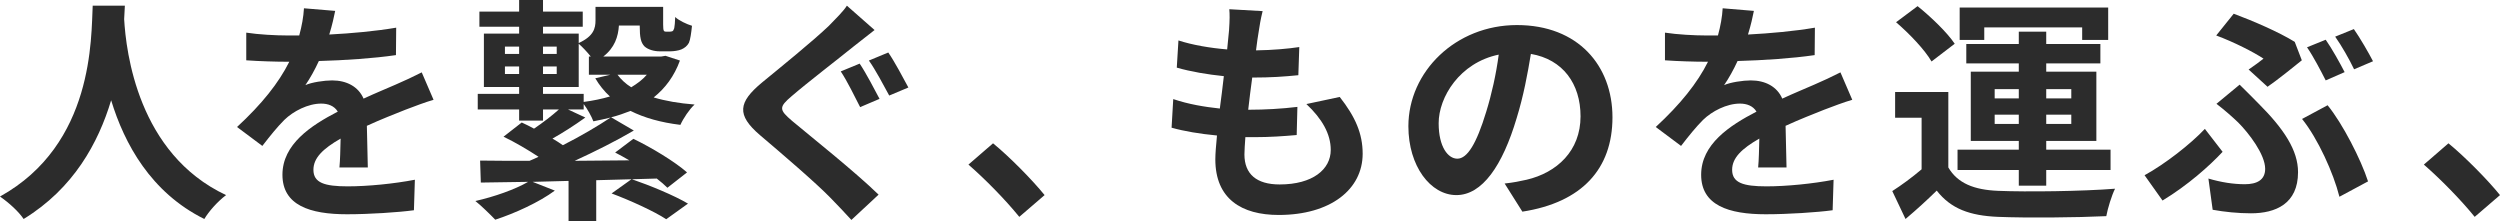 <?xml version="1.0" encoding="UTF-8"?><svg id="_レイヤー_2" xmlns="http://www.w3.org/2000/svg" viewBox="0 0 634.29 56.1"><defs><style>.cls-1{fill:#2c2c2c;}</style></defs><g id="_レイヤー_2-2"><g id="_レイヤー_1-2"><path class="cls-1" d="m31.68,1.44c-.06.96-.12,2.16-.18,3.42.48,8.28,3.48,34.14,25.86,44.64-2.22,1.68-4.38,4.14-5.52,6.06-13.56-6.72-20.28-19.08-23.64-30.12-3.24,10.8-9.54,22.38-22.2,30.12-1.26-1.86-3.6-4.02-6-5.7C23.93,36.6,23.1,9.36,23.52,1.44h8.16Z"/><path class="cls-1" d="m83.54,8.76c5.7-.3,11.7-.84,16.98-1.74l-.06,6.96c-5.7.84-13.08,1.32-19.56,1.5-1.02,2.22-2.22,4.38-3.42,6.12,1.56-.72,4.8-1.2,6.78-1.2,3.66,0,6.66,1.56,7.98,4.62,3.12-1.44,5.64-2.46,8.1-3.54,2.34-1.02,4.44-1.98,6.66-3.12l3,6.96c-1.92.54-5.1,1.74-7.14,2.52-2.7,1.08-6.12,2.4-9.78,4.08.06,3.36.18,7.8.24,10.56h-7.2c.18-1.8.24-4.68.3-7.32-4.5,2.58-6.9,4.92-6.9,7.92,0,3.3,2.82,4.2,8.7,4.2,5.1,0,11.76-.66,17.04-1.68l-.24,7.74c-3.96.54-11.34,1.02-16.98,1.02-9.42,0-16.38-2.28-16.38-10.02s7.2-12.48,14.04-16.02c-.9-1.5-2.52-2.04-4.2-2.04-3.36,0-7.08,1.92-9.36,4.14-1.8,1.8-3.54,3.96-5.58,6.6l-6.42-4.8c6.3-5.82,10.56-11.16,13.26-16.56h-.78c-2.46,0-6.84-.12-10.14-.36v-7.02c3.06.48,7.5.72,10.56.72h2.88c.66-2.4,1.08-4.74,1.2-6.9l7.92.66c-.3,1.5-.72,3.48-1.5,6h0Z"/><path class="cls-1" d="m172.51,15.36c-1.44,3.96-3.72,7.02-6.66,9.36,3,.9,6.48,1.5,10.38,1.8-1.32,1.2-2.88,3.54-3.6,5.16-4.98-.6-9.18-1.8-12.66-3.54-1.56.6-3.18,1.2-4.92,1.62l5.76,3.36c-4.5,2.64-9.9,5.34-15,7.68,4.5-.06,9.18-.06,13.86-.12-1.2-.72-2.46-1.38-3.6-1.98l4.62-3.48c4.62,2.22,10.56,5.82,13.62,8.52l-4.98,3.9c-.72-.72-1.62-1.5-2.7-2.34l-6.3.18c4.56,1.56,10.8,4.14,14.22,6.18l-5.52,3.96c-3-1.98-9.18-4.8-13.86-6.54l5.04-3.6-8.94.24v10.38h-7.02v-10.2l-9.12.24,5.64,2.22c-3.96,2.94-10.14,5.76-15.12,7.38-1.2-1.26-3.6-3.6-5.04-4.74,4.8-1.08,10.08-2.94,13.38-4.86-4.44.06-8.46.12-12,.18l-.18-5.58c3.54.06,7.86.06,12.54.06.78-.3,1.5-.66,2.28-1.02-2.64-1.74-6-3.72-8.88-5.1l4.62-3.6c1.02.48,2.04.96,3.12,1.56,2.22-1.5,4.56-3.3,6.3-4.86h-4.02v2.82h-6.06v-2.82h-10.5v-3.96h10.5v-1.74h-8.94v-13.56h8.94v-1.74h-10.08v-3.84h10.08V0h6.06v2.94h10.08v3.84h-10.08v1.74h9.06v2.4c3.78-1.74,4.26-3.72,4.26-5.76V1.74h17.16v4.5c0,.84.06,1.38.18,1.56s.3.24.54.24h.9c.3,0,.54-.06.72-.12.18-.06.36-.36.48-.78.12-.54.18-1.44.24-2.82.96.9,2.88,1.8,4.26,2.22-.18,1.74-.42,3.54-.78,4.32-.42.78-1.08,1.32-1.92,1.68-.72.3-1.92.48-2.82.48h-2.7c-1.38,0-2.94-.42-3.84-1.26-.9-.96-1.2-2.16-1.2-5.28h-5.28c-.18,2.82-1.08,5.64-3.96,7.86h14.7l1.08-.18,3.66,1.2h0Zm-44.4-1.68h3.6v-1.86h-3.6v1.86Zm3.6,5.1v-1.92h-3.6v1.92h3.6Zm16.38,7.08c2.34-.3,4.62-.78,6.66-1.38-1.44-1.32-2.7-2.88-3.72-4.62l3.84-.9h-5.46v-4.62h.48c-.96-1.2-2.22-2.52-3.06-3.24v10.98h-9.06v1.74h10.32s0,2.04,0,2.04Zm-10.32-14.04v1.86h3.48v-1.86h-3.48Zm0,5.04v1.92h3.48v-1.92h-3.48Zm10.74,12.96c-2.76,1.98-5.76,3.9-8.34,5.34.96.54,1.86,1.14,2.64,1.68,4.5-2.28,8.88-4.86,12.12-7.02-1.44.36-2.88.66-4.38.96-.48-1.26-1.5-3.12-2.46-4.38v1.38h-3.96l4.38,2.04h0Zm8.16-10.86c.9,1.2,2.04,2.28,3.48,3.18,1.5-.9,2.88-1.92,3.96-3.18h-7.44Z"/><path class="cls-1" d="m216.61,11.76c-3.84,3.12-11.82,9.24-15.78,12.66-3.24,2.76-3.18,3.42.12,6.24,4.5,3.78,15.84,12.78,21.96,18.72l-6.9,6.42c-1.68-1.86-3.54-3.78-5.28-5.58-3.66-3.78-12.42-11.28-17.94-15.96-5.94-5.1-5.52-8.28.54-13.32,4.68-3.84,12.9-10.5,16.98-14.4,1.68-1.74,3.66-3.66,4.56-5.1l7.02,6.18c-1.86,1.44-3.84,3-5.28,4.14Zm6.54,13.32l-4.92,2.1c-1.26-2.46-3.3-6.66-4.92-9.06l4.8-1.98c1.56,2.28,3.9,6.78,5.04,8.94Zm7.32-2.88l-4.86,2.04c-1.38-2.52-3.48-6.54-5.16-8.88l4.92-2.04c1.56,2.22,3.9,6.66,5.1,8.88Z"/><path class="cls-1" d="m245.71,41.76l6.24-5.4c4.26,3.48,10.08,9.42,13.08,13.14l-6.42,5.52c-3.66-4.5-8.76-9.66-12.9-13.26h0Z"/><path class="cls-1" d="m319.33,8.16c-.18,1.02-.42,2.64-.66,4.62,4.32-.06,8.16-.42,10.98-.84l-.24,7.14c-3.6.36-6.9.6-11.7.6-.36,2.64-.72,5.46-1.02,8.16h.42c3.72,0,8.16-.24,12.06-.72l-.18,7.14c-3.36.3-6.84.54-10.62.54h-2.4c-.12,1.8-.24,3.3-.24,4.38,0,4.98,3.06,7.62,8.94,7.62,8.4,0,12.96-3.84,12.96-8.76,0-4.08-2.22-7.92-6.18-11.64l8.46-1.8c3.96,5.04,5.82,9.3,5.82,14.4,0,9.06-8.16,15.54-21.3,15.54-9.42,0-16.08-4.08-16.08-14.1,0-1.44.18-3.6.42-6.06-4.38-.42-8.34-1.08-11.52-1.98l.42-7.26c3.9,1.32,7.92,1.98,11.82,2.4.36-2.7.72-5.52,1.02-8.22-4.14-.42-8.4-1.14-11.94-2.16l.42-6.9c3.48,1.14,7.98,1.92,12.36,2.28.18-1.86.36-3.48.48-4.86.18-2.82.18-4.02.06-5.34l8.46.48c-.54,2.16-.78,3.78-1.02,5.34h0Z"/><path class="cls-1" d="m386.25,53.7l-4.5-7.14c2.28-.24,3.96-.6,5.58-.96,7.68-1.8,13.68-7.32,13.68-16.08,0-8.28-4.5-14.46-12.6-15.84-.84,5.1-1.86,10.62-3.6,16.26-3.6,12.12-8.76,19.56-15.3,19.56s-12.18-7.32-12.18-17.46c0-13.86,12-25.68,27.54-25.68s24.24,10.32,24.24,23.4-7.74,21.6-22.86,23.94h0Zm-16.5-13.44c2.52,0,4.86-3.78,7.32-11.88,1.38-4.44,2.52-9.54,3.18-14.52-9.9,2.04-15.24,10.8-15.24,17.4,0,6.06,2.4,9,4.74,9Z"/><path class="cls-1" d="m443.49,8.76c5.7-.3,11.7-.84,16.98-1.74l-.06,6.96c-5.7.84-13.08,1.32-19.56,1.5-1.02,2.22-2.22,4.38-3.42,6.12,1.56-.72,4.8-1.2,6.78-1.2,3.66,0,6.66,1.56,7.98,4.62,3.12-1.44,5.64-2.46,8.1-3.54,2.34-1.02,4.44-1.98,6.66-3.12l3,6.96c-1.92.54-5.1,1.74-7.14,2.52-2.7,1.08-6.12,2.4-9.78,4.08.06,3.36.18,7.8.24,10.56h-7.2c.18-1.8.24-4.68.3-7.32-4.5,2.58-6.9,4.92-6.9,7.92,0,3.3,2.82,4.2,8.7,4.2,5.1,0,11.76-.66,17.04-1.68l-.24,7.74c-3.96.54-11.34,1.02-16.98,1.02-9.42,0-16.38-2.28-16.38-10.02s7.2-12.48,14.04-16.02c-.9-1.5-2.52-2.04-4.2-2.04-3.36,0-7.08,1.92-9.36,4.14-1.8,1.8-3.54,3.96-5.58,6.6l-6.42-4.8c6.3-5.82,10.56-11.16,13.26-16.56h-.78c-2.46,0-6.84-.12-10.14-.36v-7.02c3.06.48,7.5.72,10.56.72h2.88c.66-2.4,1.08-4.74,1.2-6.9l7.92.66c-.3,1.5-.72,3.48-1.5,6h0Z"/><path class="cls-1" d="m494.32,42.48c2.34,4.02,6.54,5.7,12.66,5.94,7.2.3,21.36.12,29.64-.54-.84,1.68-1.86,4.98-2.22,6.96-7.44.36-20.16.48-27.48.18-7.14-.3-11.94-2.04-15.54-6.66-2.4,2.34-4.86,4.62-7.92,7.2l-3.36-7.08c2.34-1.5,5.04-3.48,7.44-5.52v-13.08h-6.72v-6.54h13.5v19.14h0Zm-4.26-26.88c-1.68-2.94-5.64-7.08-9-9.96l5.46-4.08c3.36,2.7,7.5,6.66,9.42,9.54l-5.88,4.5Zm22.14,27.54h-15.54v-5.16h15.54v-2.22h-12.18v-17.58h12.18v-2.1h-13.32v-4.92h13.32v-3.12h6.96v3.12h13.74v4.92h-13.74v2.1h12.72v17.58h-12.72v2.22h16.32v5.16h-16.32v3.96h-6.96v-3.96Zm-8.76-33h-6.24V1.92h37.68v8.22h-6.6v-3.18h-24.84v3.18h0Zm2.64,14.82h6.12v-2.34h-6.12v2.34Zm6.12,6.48v-2.34h-6.12v2.34h6.12Zm6.96-8.82v2.34h6.36v-2.34h-6.36Zm6.36,6.48h-6.36v2.34h6.36v-2.34Z"/><path class="cls-1" d="m548.67,50.88l-4.56-6.42c5.16-2.82,11.7-7.92,15.3-11.76l4.5,5.82c-3.36,3.6-8.82,8.46-15.24,12.36Zm20.88-4.14c3.06,0,5.16-1.08,5.16-3.9,0-3.66-4.14-9.06-6.84-11.76-1.5-1.44-3.54-3.24-5.52-4.74l5.88-4.86c1.74,1.74,3.3,3.24,4.86,4.86,6.42,6.42,9.96,11.82,9.96,17.34,0,8.04-5.7,10.44-11.94,10.44-3.3,0-6.78-.36-9.72-.9l-1.08-7.92c3.24.96,6.36,1.44,9.24,1.44h0Zm4.74-31.86c-2.64-1.74-7.5-4.2-12-5.88l4.44-5.52c4.98,1.86,11.4,4.62,15.48,7.14l1.8,4.68c-1.62,1.32-6.24,5.04-8.7,6.72l-4.8-4.38c1.44-.96,2.94-2.1,3.78-2.76Zm9.78,15.3l6.48-3.48c3.78,4.62,8.46,13.74,10.26,19.32l-7.26,3.9c-1.5-6-5.46-14.76-9.48-19.74Zm10.8-11.88l-4.8,2.1c-1.26-2.46-3.12-6.06-4.74-8.4l4.74-1.92c1.56,2.22,3.66,6,4.8,8.22Zm7.2-2.76l-4.8,2.04c-1.2-2.52-3.18-6-4.8-8.28l4.74-1.92c1.56,2.22,3.78,6.06,4.86,8.16Z"/><path class="cls-1" d="m614.97,41.76l6.24-5.4c4.26,3.48,10.08,9.42,13.08,13.14l-6.42,5.52c-3.66-4.5-8.76-9.66-12.9-13.26Z"/></g></g></svg>
